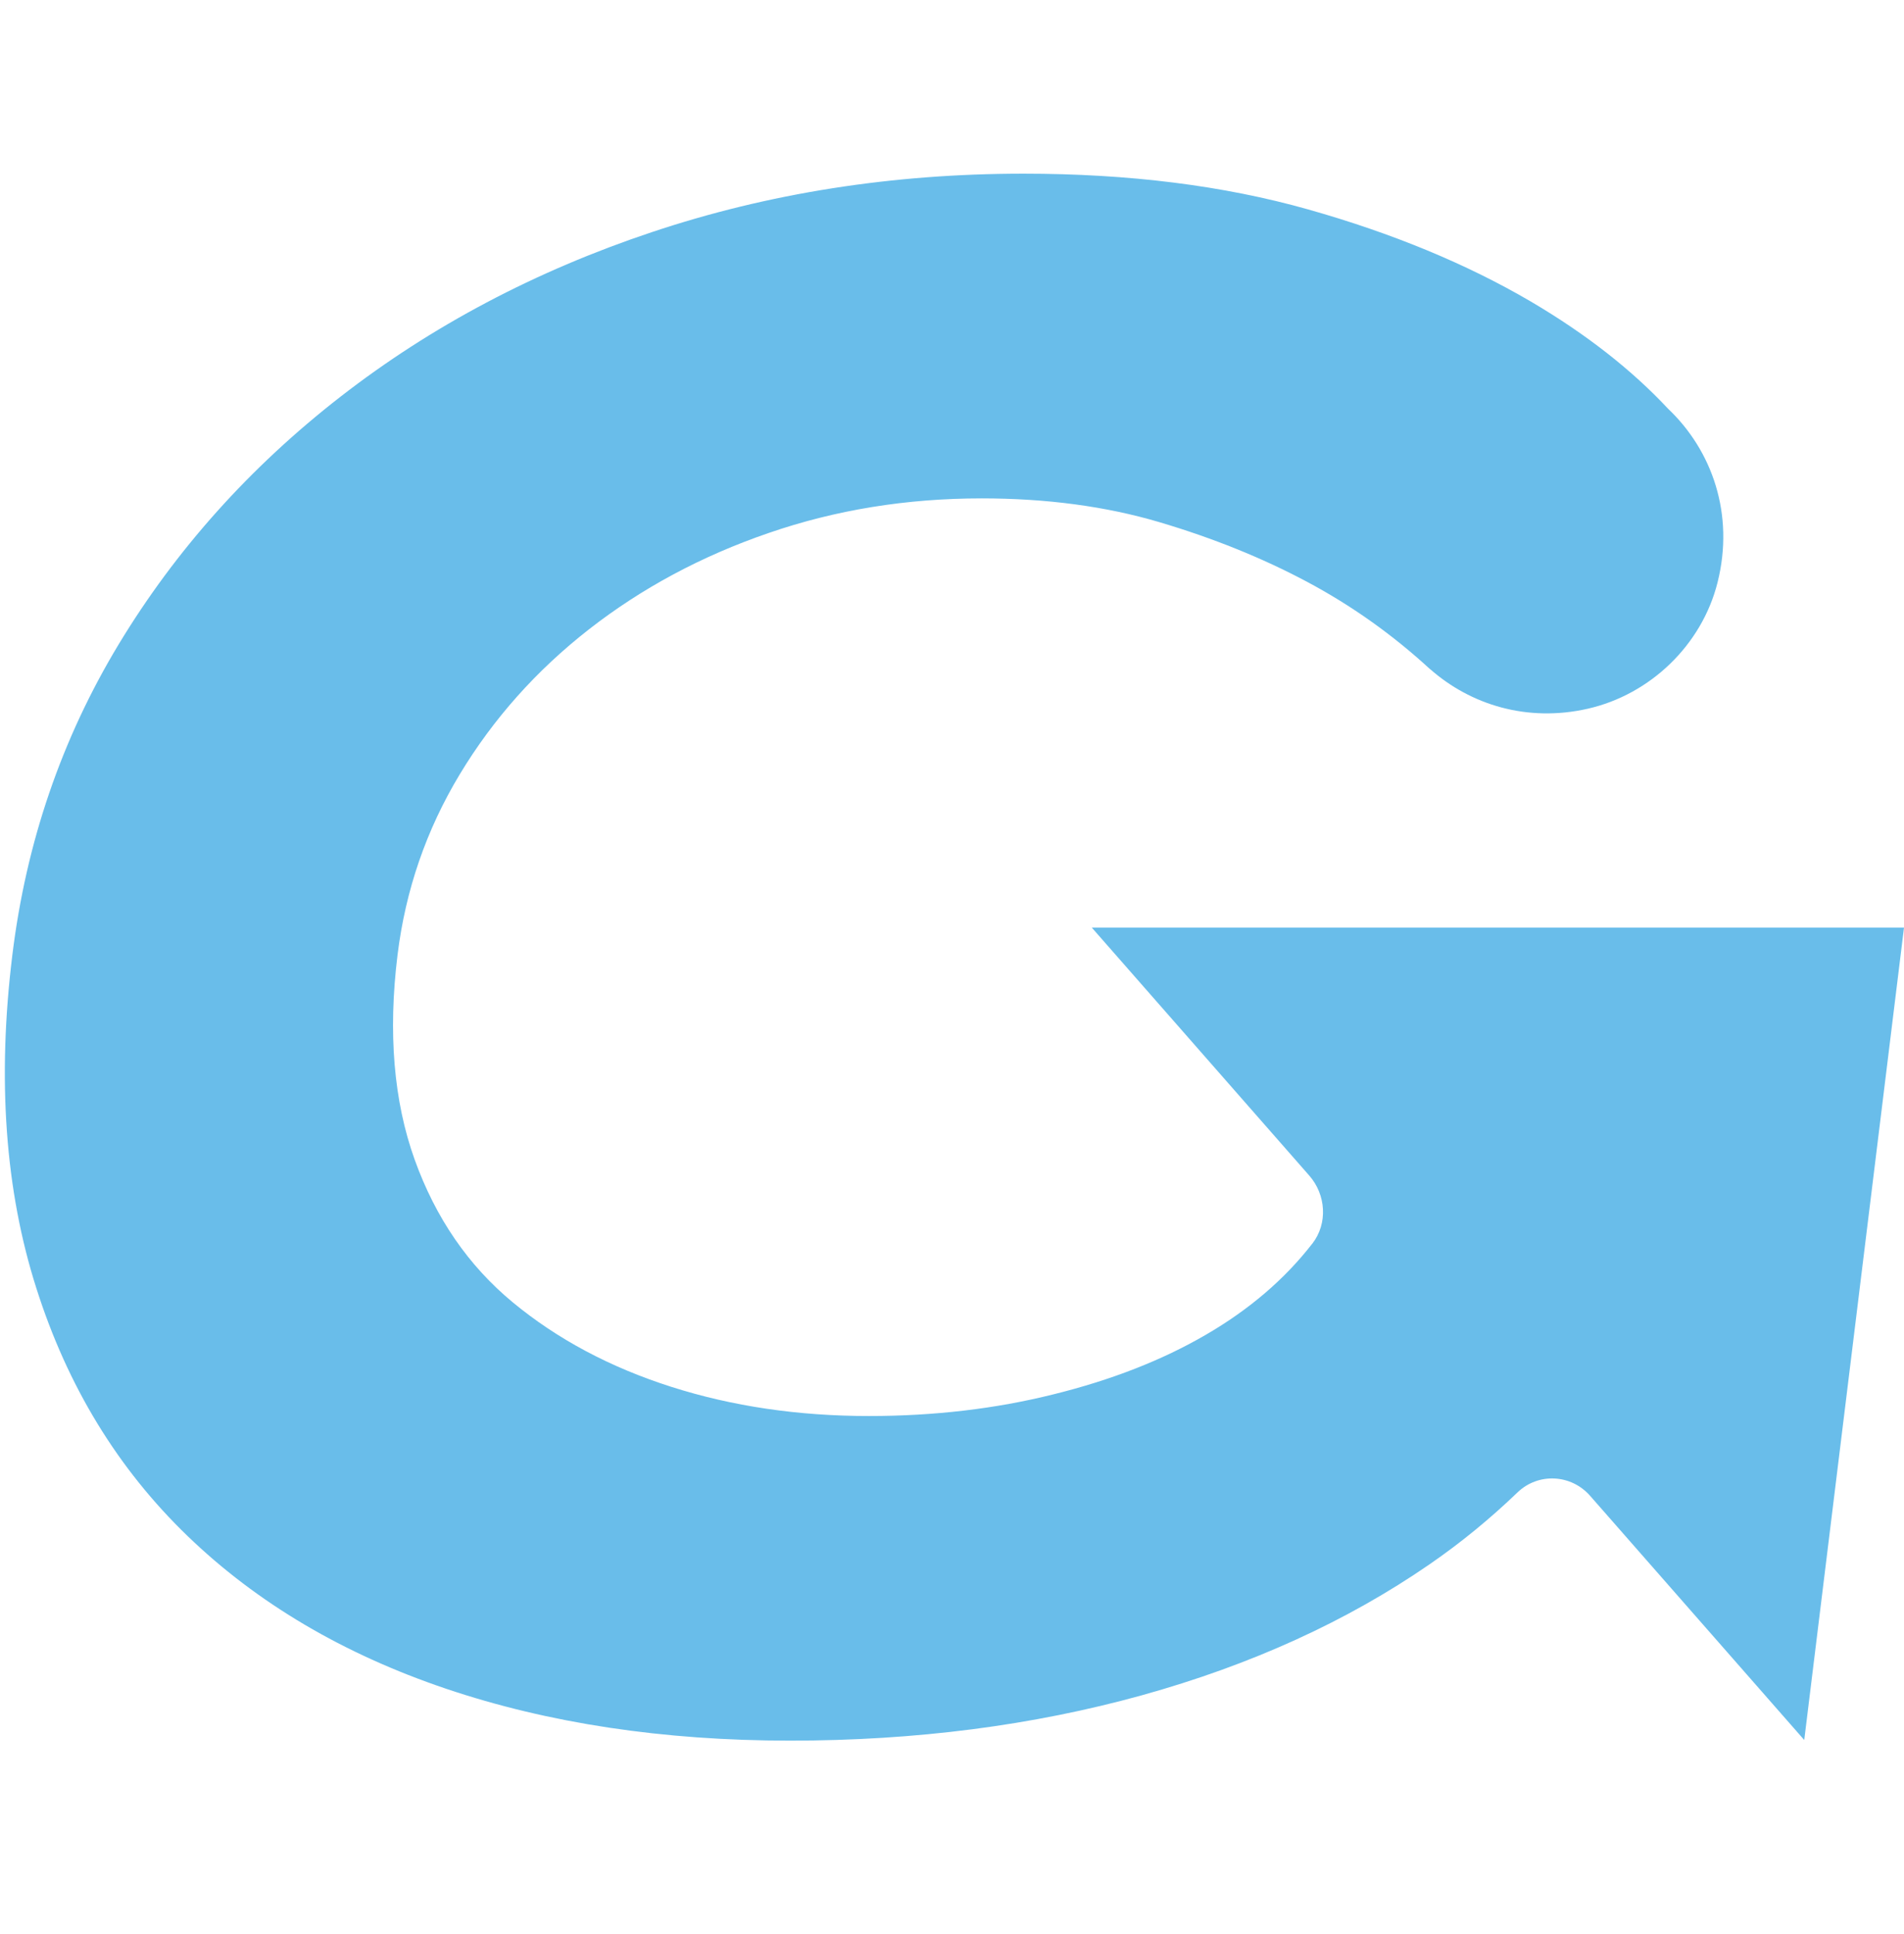 <?xml version="1.0" encoding="UTF-8"?>
<!-- Generator: Adobe Illustrator 27.0.0, SVG Export Plug-In . SVG Version: 6.00 Build 0)  -->
<svg xmlns="http://www.w3.org/2000/svg" xmlns:xlink="http://www.w3.org/1999/xlink" version="1.1" id="Capa_1" x="0px" y="0px" viewBox="0 0 64 65" style="enable-background:new 0 0 64 65;" xml:space="preserve">
<style type="text/css">
	.st0{fill:#69BDEA;}
</style>
<path class="st0" d="M0.415,32.096c0.464-3.783,1.654-7.261,3.572-10.438  c1.918-3.174,4.405-5.952,7.46-8.327c3.057-2.375,6.544-4.22,10.463-5.529  C25.827,6.492,29.994,5.837,34.406,5.837c3.54,0,6.728,0.4,9.564,1.201  c2.835,0.801,5.327,1.833,7.476,3.09c1.886,1.109,3.411,2.313,4.621,3.606  c1.479,1.401,2.244,3.546,1.665,5.844c-0.526,2.095-2.258,3.765-4.366,4.242  c-2.033,0.46-3.933-0.133-5.29-1.328l-0.002,0.002c-1.265-1.164-2.646-2.145-4.148-2.945  c-1.504-0.801-3.154-1.466-4.955-2c-1.801-0.533-3.794-0.799-5.975-0.799  c-2.522,0-4.909,0.386-7.162,1.164c-2.255,0.774-4.265,1.854-6.036,3.236  c-1.769,1.381-3.218,3.007-4.343,4.872c-1.128,1.87-1.824,3.893-2.093,6.075  c-0.321,2.618-0.129,4.911,0.576,6.875c0.705,1.962,1.805,3.563,3.301,4.8  c1.497,1.236,3.271,2.182,5.325,2.837c2.053,0.655,4.268,0.981,6.645,0.981  c2.182,0,4.249-0.241,6.199-0.728c1.95-0.482,3.657-1.149,5.12-2  c1.461-0.848,2.651-1.867,3.574-3.055c0.004-0.004,0.007-0.007,0.011-0.012  c0.524-0.678,0.46-1.643-0.106-2.288l-7.309-8.333H64l-3.353,27.304l-7.197-8.205  c-0.639-0.73-1.744-0.786-2.442-0.115c-0.907,0.871-1.888,1.681-2.956,2.416  c-2.781,1.918-6.004,3.383-9.668,4.401C34.72,57.99,30.777,58.5,26.559,58.5  c-4.268,0-8.124-0.583-11.57-1.746c-3.446-1.165-6.339-2.871-8.68-5.127  c-2.341-2.255-4.038-5.03-5.086-8.329C0.17,40.002-0.097,36.267,0.415,32.096"></path>
</svg>
